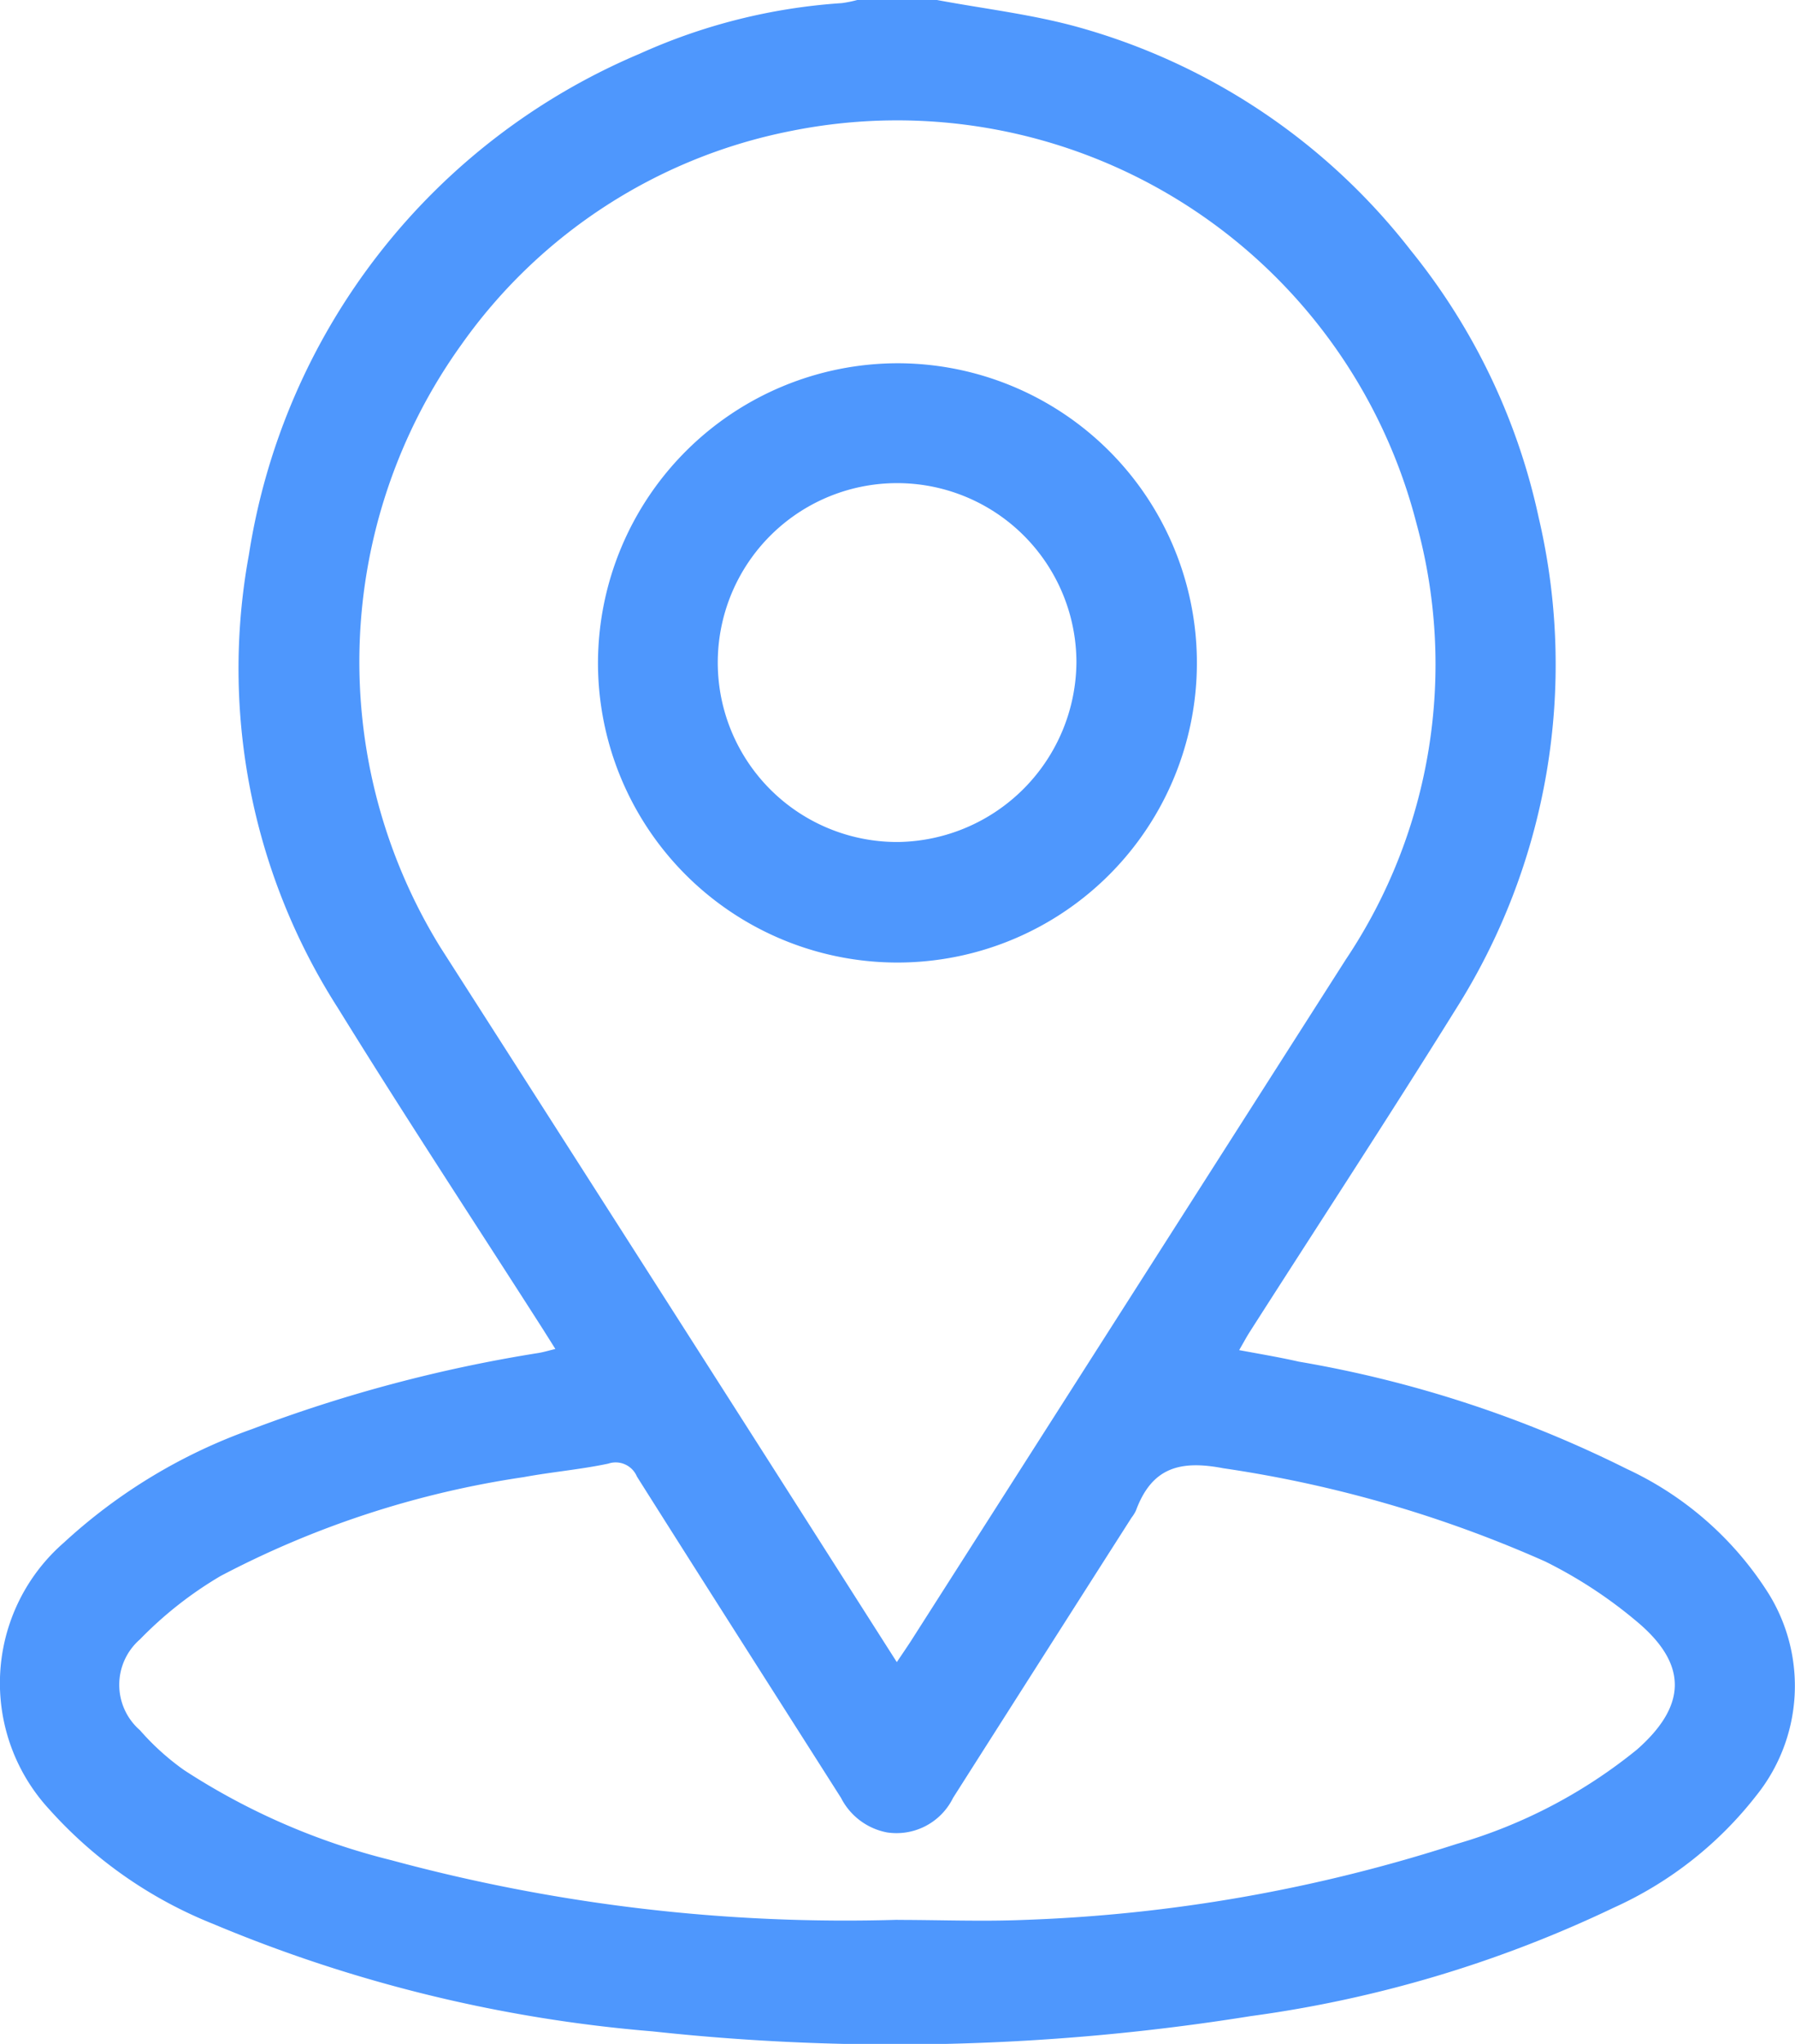 <?xml version="1.0" encoding="UTF-8"?>
<svg xmlns="http://www.w3.org/2000/svg" xmlns:xlink="http://www.w3.org/1999/xlink" id="location" width="15.585" height="17.735" viewBox="0 0 15.585 17.735">
  <defs>
    <clipPath id="clip-path">
      <rect id="Rectangle_5890" data-name="Rectangle 5890" width="15.585" height="17.735" fill="#4e97fd"></rect>
    </clipPath>
  </defs>
  <g id="Group_9370" data-name="Group 9370" clip-path="url(#clip-path)">
    <path id="Path_20196" data-name="Path 20196" d="M8.135,0c.412.077.832.125,1.235.238a5.536,5.536,0,0,1,2.88,1.936,5.531,5.531,0,0,1,1.11,2.319,5.59,5.59,0,0,1-.724,4.27c-.585.94-1.192,1.866-1.789,2.8-.027.043-.051.088-.088.152.183.034.351.062.518.1a10.2,10.2,0,0,1,2.848.931,2.9,2.9,0,0,1,1.231,1.082,1.519,1.519,0,0,1-.107,1.752,3.277,3.277,0,0,1-1.24.974,10.6,10.6,0,0,1-3.151.94,19.505,19.505,0,0,1-5.193.132,12.5,12.5,0,0,1-3.814-.932A3.8,3.8,0,0,1,.428,15.7a1.615,1.615,0,0,1,.127-2.315A4.753,4.753,0,0,1,2.189,12.4a12.6,12.6,0,0,1,2.485-.66c.044-.007.086-.02.148-.035l-.109-.173c-.594-.928-1.2-1.848-1.779-2.785a5.459,5.459,0,0,1-.773-3.933A5.661,5.661,0,0,1,5.557.465,5.069,5.069,0,0,1,7.309.027,1.054,1.054,0,0,0,7.443,0ZM7.786,14.423c.051-.076.086-.127.12-.179q1.89-2.96,3.78-5.92A4.6,4.6,0,0,0,12.3,4.548a4.656,4.656,0,0,0-5.43-3.412A4.586,4.586,0,0,0,4.007,2.989a4.716,4.716,0,0,0-.184,5.23q1.246,1.945,2.489,3.891c.487.762.973,1.526,1.475,2.313m0,2.236c.369,0,.739.015,1.107,0A13.756,13.756,0,0,0,12.647,16a4.433,4.433,0,0,0,1.567-.82c.423-.373.443-.725.02-1.091a3.955,3.955,0,0,0-.818-.54,10.687,10.687,0,0,0-2.795-.809c-.384-.074-.623,0-.759.369a.338.338,0,0,1-.037.059Q9.05,14.382,8.275,15.6a.547.547,0,0,1-.573.3.567.567,0,0,1-.4-.3c-.591-.929-1.184-1.857-1.772-2.788a.2.2,0,0,0-.249-.112c-.242.051-.49.072-.734.117a8.22,8.22,0,0,0-2.632.858,3.332,3.332,0,0,0-.7.55.522.522,0,0,0,0,.788,2.189,2.189,0,0,0,.383.346,5.881,5.881,0,0,0,1.8.782,15.1,15.1,0,0,0,4.4.517" transform="translate(0)" fill="#4e97fd"></path>
    <path id="Path_20197" data-name="Path 20197" d="M122.313,72.67a2.6,2.6,0,1,1-2.605,2.593,2.605,2.605,0,0,1,2.605-2.593m1.549,2.589a1.557,1.557,0,1,0-1.545,1.565,1.571,1.571,0,0,0,1.545-1.565" transform="translate(-114.516 -69.518)" fill="#4e97fd"></path>
  </g>
</svg>
